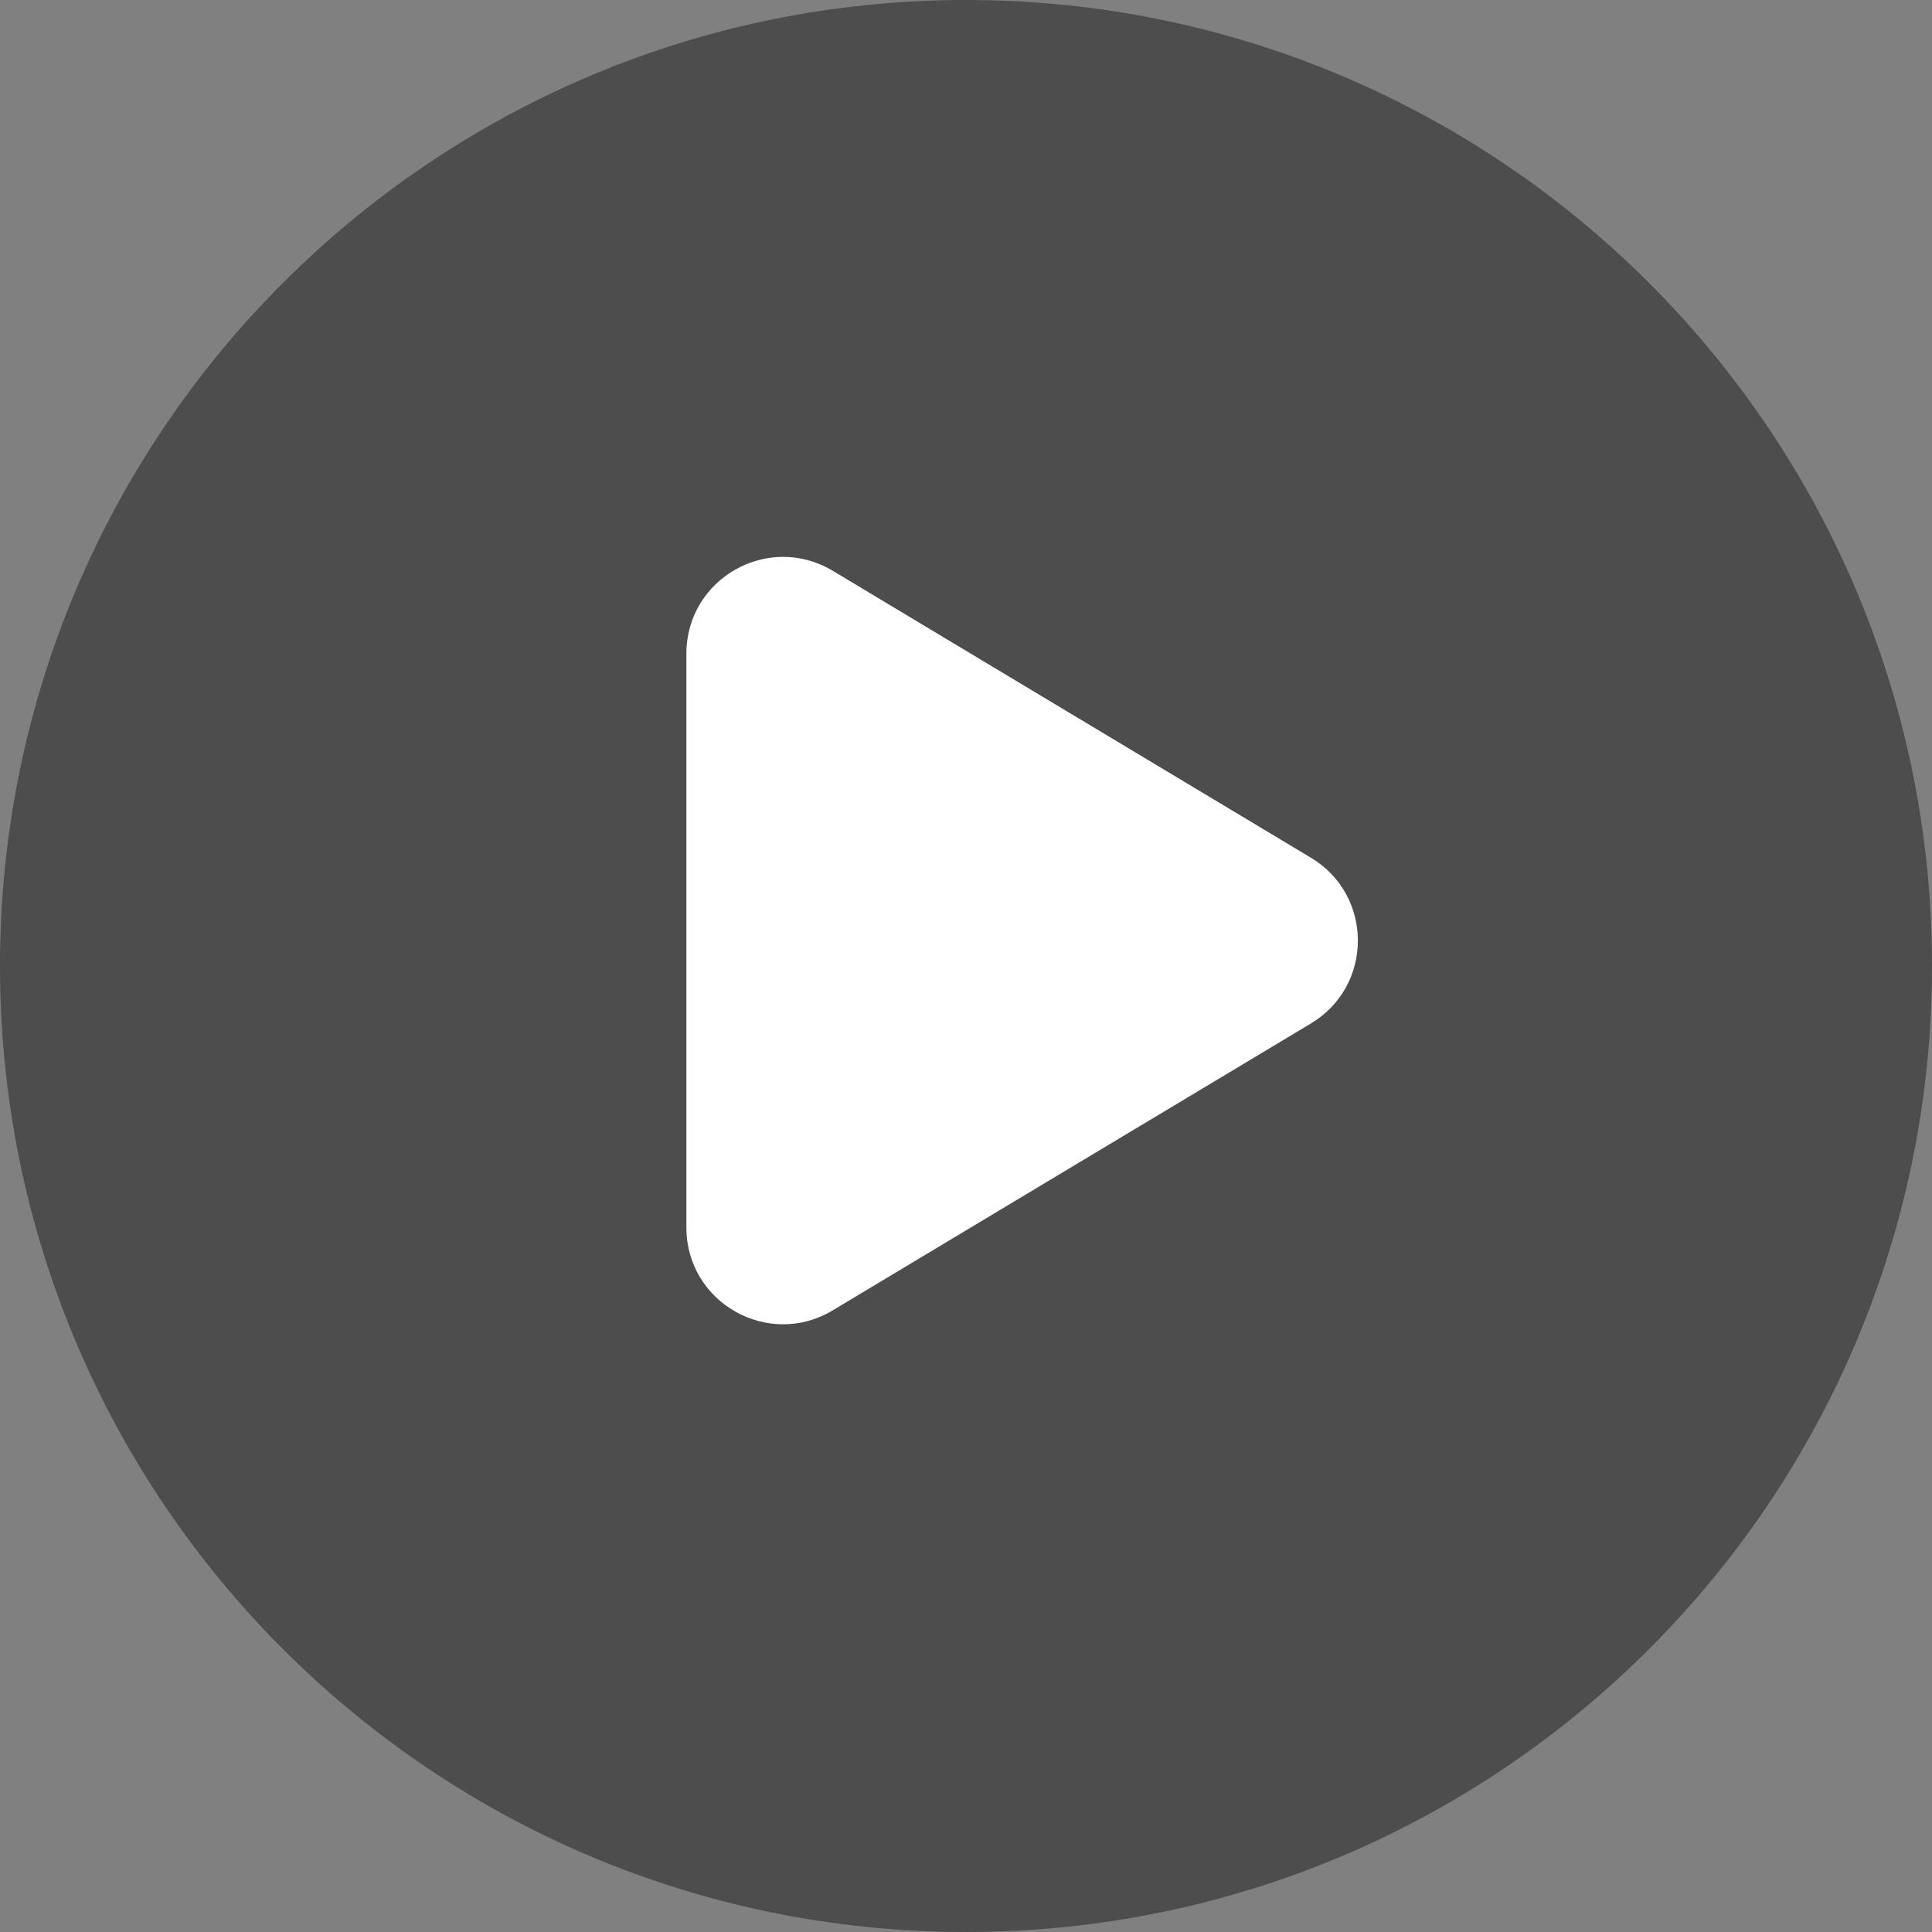 <?xml version="1.0" encoding="utf-8"?>
<svg xmlns="http://www.w3.org/2000/svg" fill="none" height="100%" overflow="visible" preserveAspectRatio="none" style="display: block;" viewBox="0 0 40 40" width="100%">
<rect x="0" y="0" width="40" height="40" fill="#808080" stroke="none"/>
<g id="Group 2">
<path d="M20 0C31.046 9.74239e-07 40 8.954 40 20C40 31.046 31.046 40 20 40C8.954 40 9.74176e-07 31.046 0 20C0 8.954 8.954 0 20 0Z" fill="black" fill-opacity="0.4" id="Subtract"/>
<path d="M27.142 17.759L17.24 11.817C15.907 11.018 14.211 11.978 14.211 13.532V25.415C14.211 26.97 15.907 27.93 17.24 27.13L27.142 21.189C28.437 20.412 28.437 18.535 27.142 17.759Z" fill="white" id="Vector"/>
</g>
</svg>
